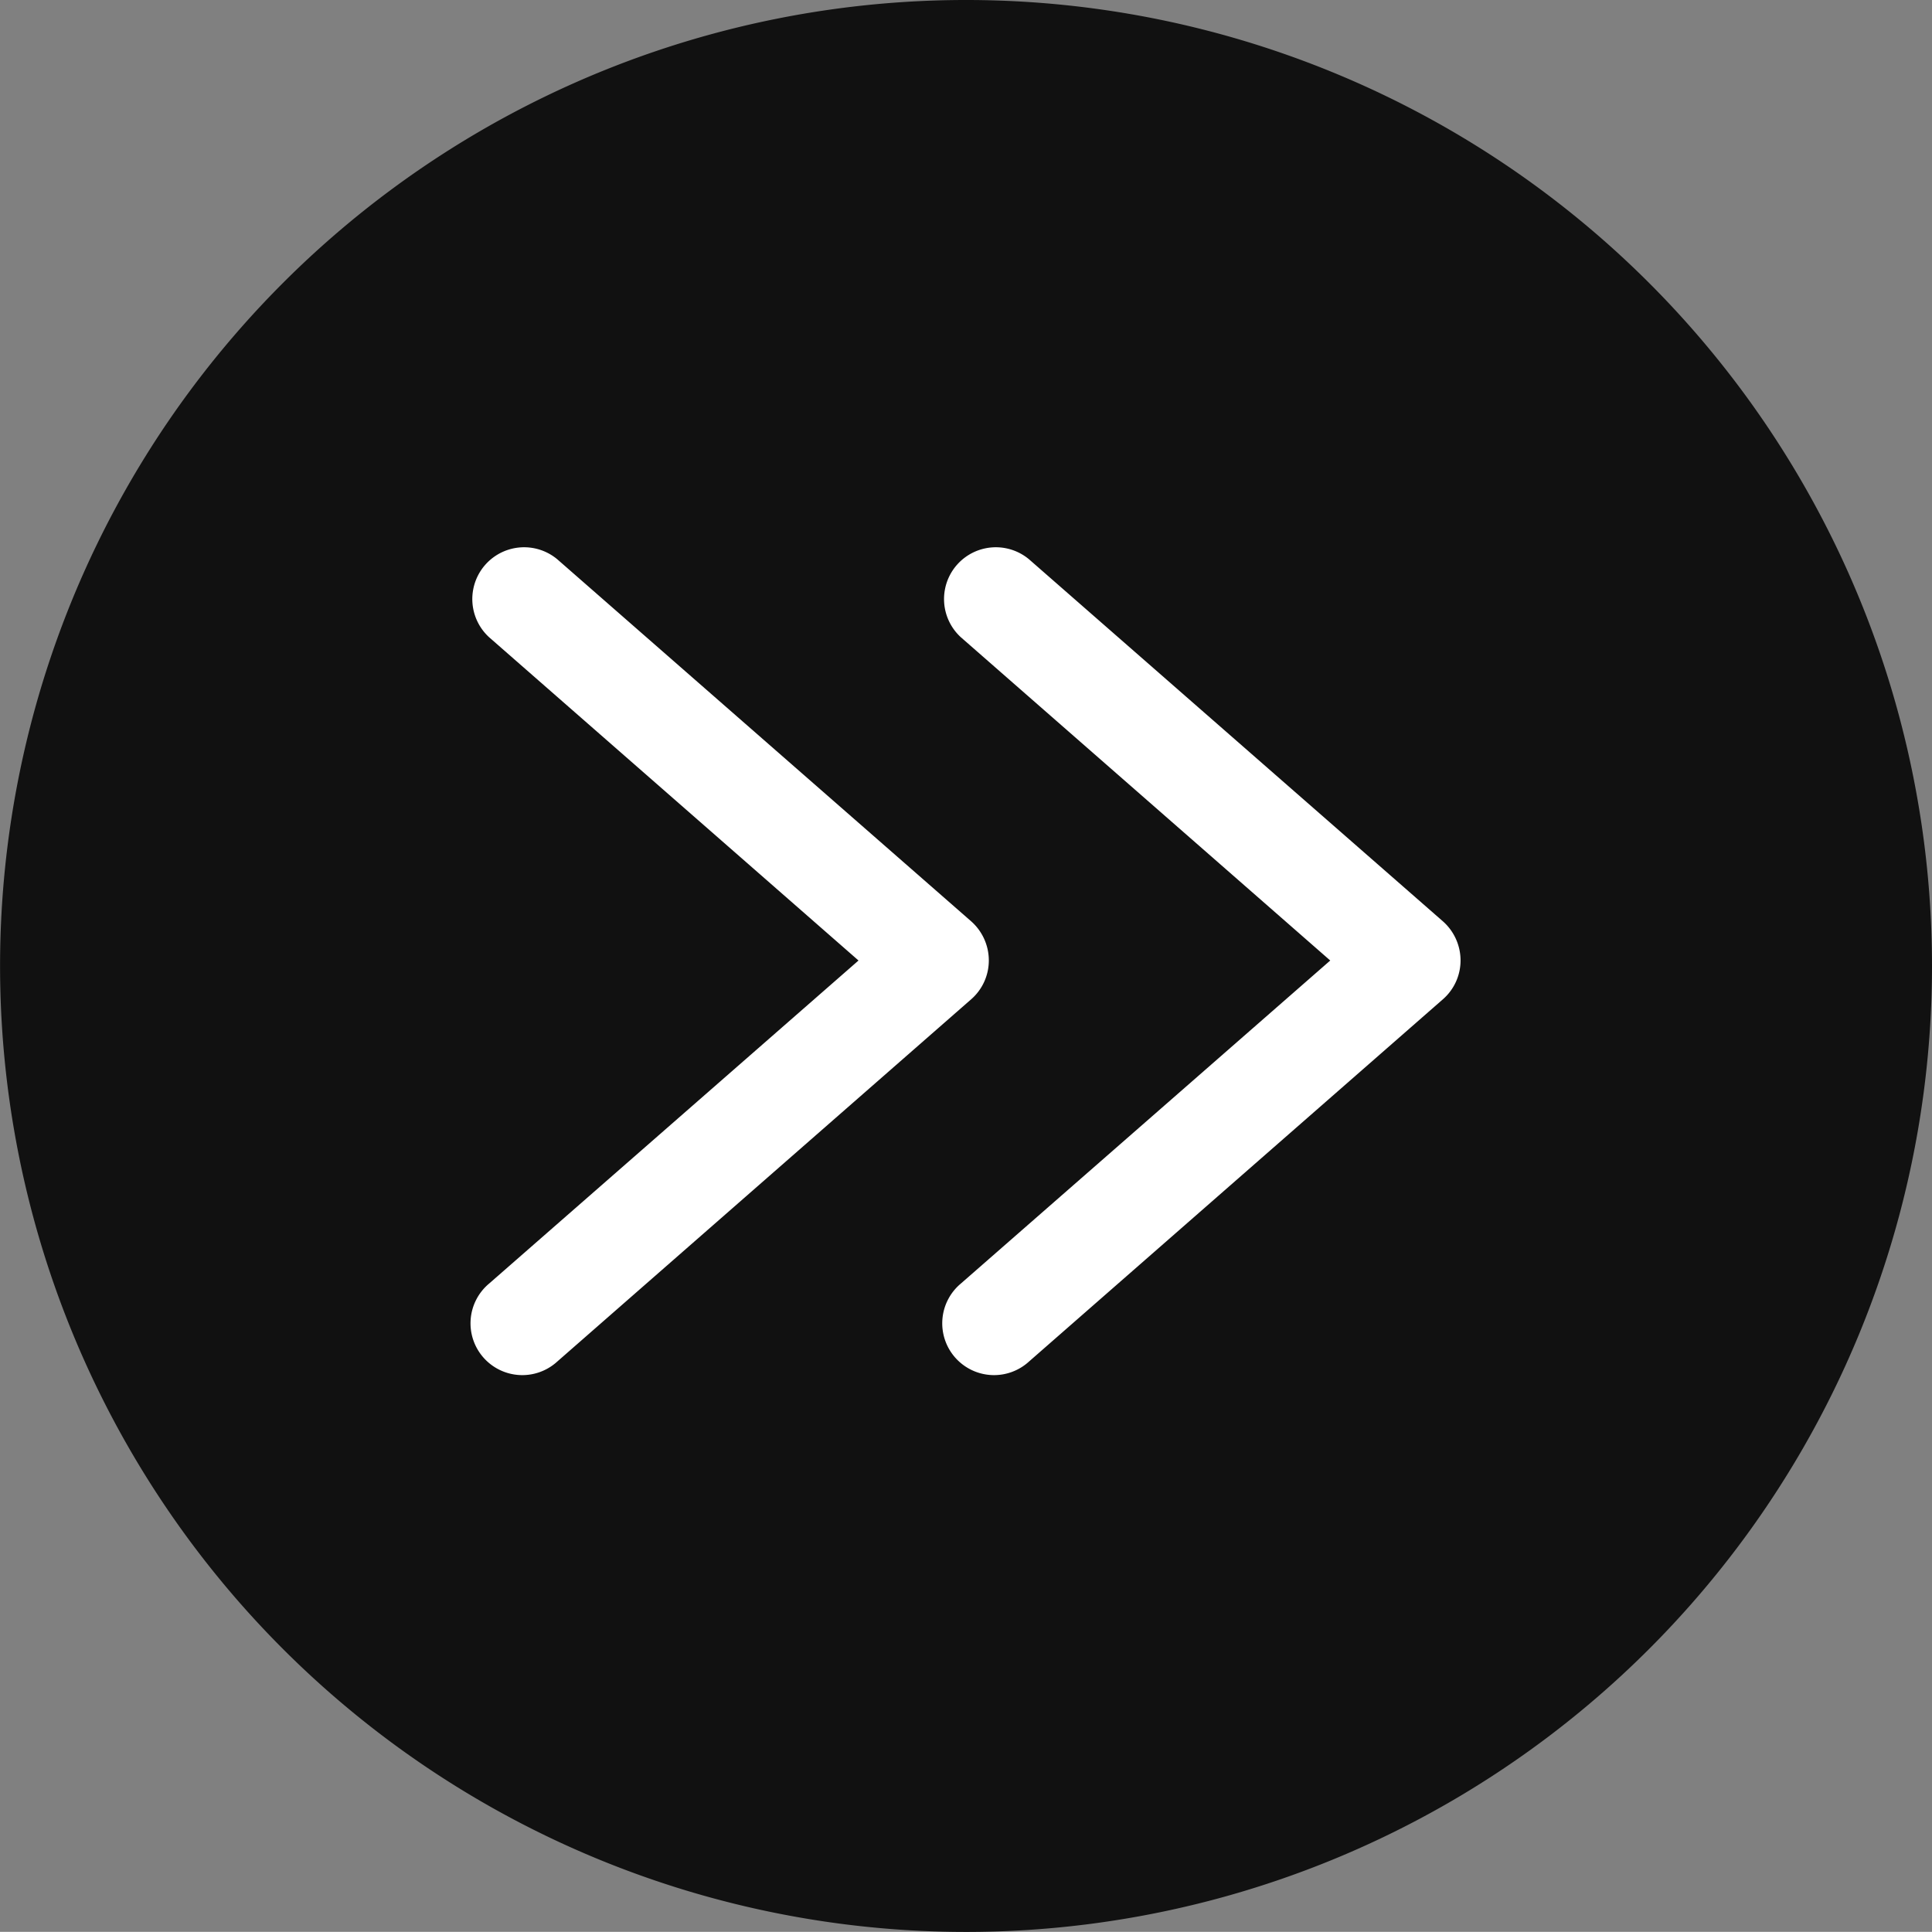 <svg height="27.975" viewBox="0 0 27.977 27.975" width="27.977" xmlns="http://www.w3.org/2000/svg"><rect x="0" y="0" width="27.977" height="27.975" fill="#808080" stroke="none"/><path d="m232.063 120.4a13.988 13.988 0 1 0 -13.988 13.988 13.988 13.988 0 0 0 13.988-13.988" fill="#111" transform="translate(-204.086 -106.412)"/><g fill="#fff"><path d="m213.269 124.411a.75.75 0 1 1 -.987-1.129l5.349-4.678-5.349-4.681a.75.75 0 0 1 .987-1.129l5.994 5.243a.757.757 0 0 1 .255.566.746.746 0 0 1 -.255.562z" transform="translate(-205.199 -104.695)"/><path d="m213.269 124.411a.75.75 0 1 1 -.987-1.129l5.349-4.678-5.349-4.681a.75.75 0 0 1 .987-1.129l5.994 5.243a.757.757 0 0 1 .255.566.746.746 0 0 1 -.255.562z" transform="translate(-198.368 -104.695)"/></g></svg>